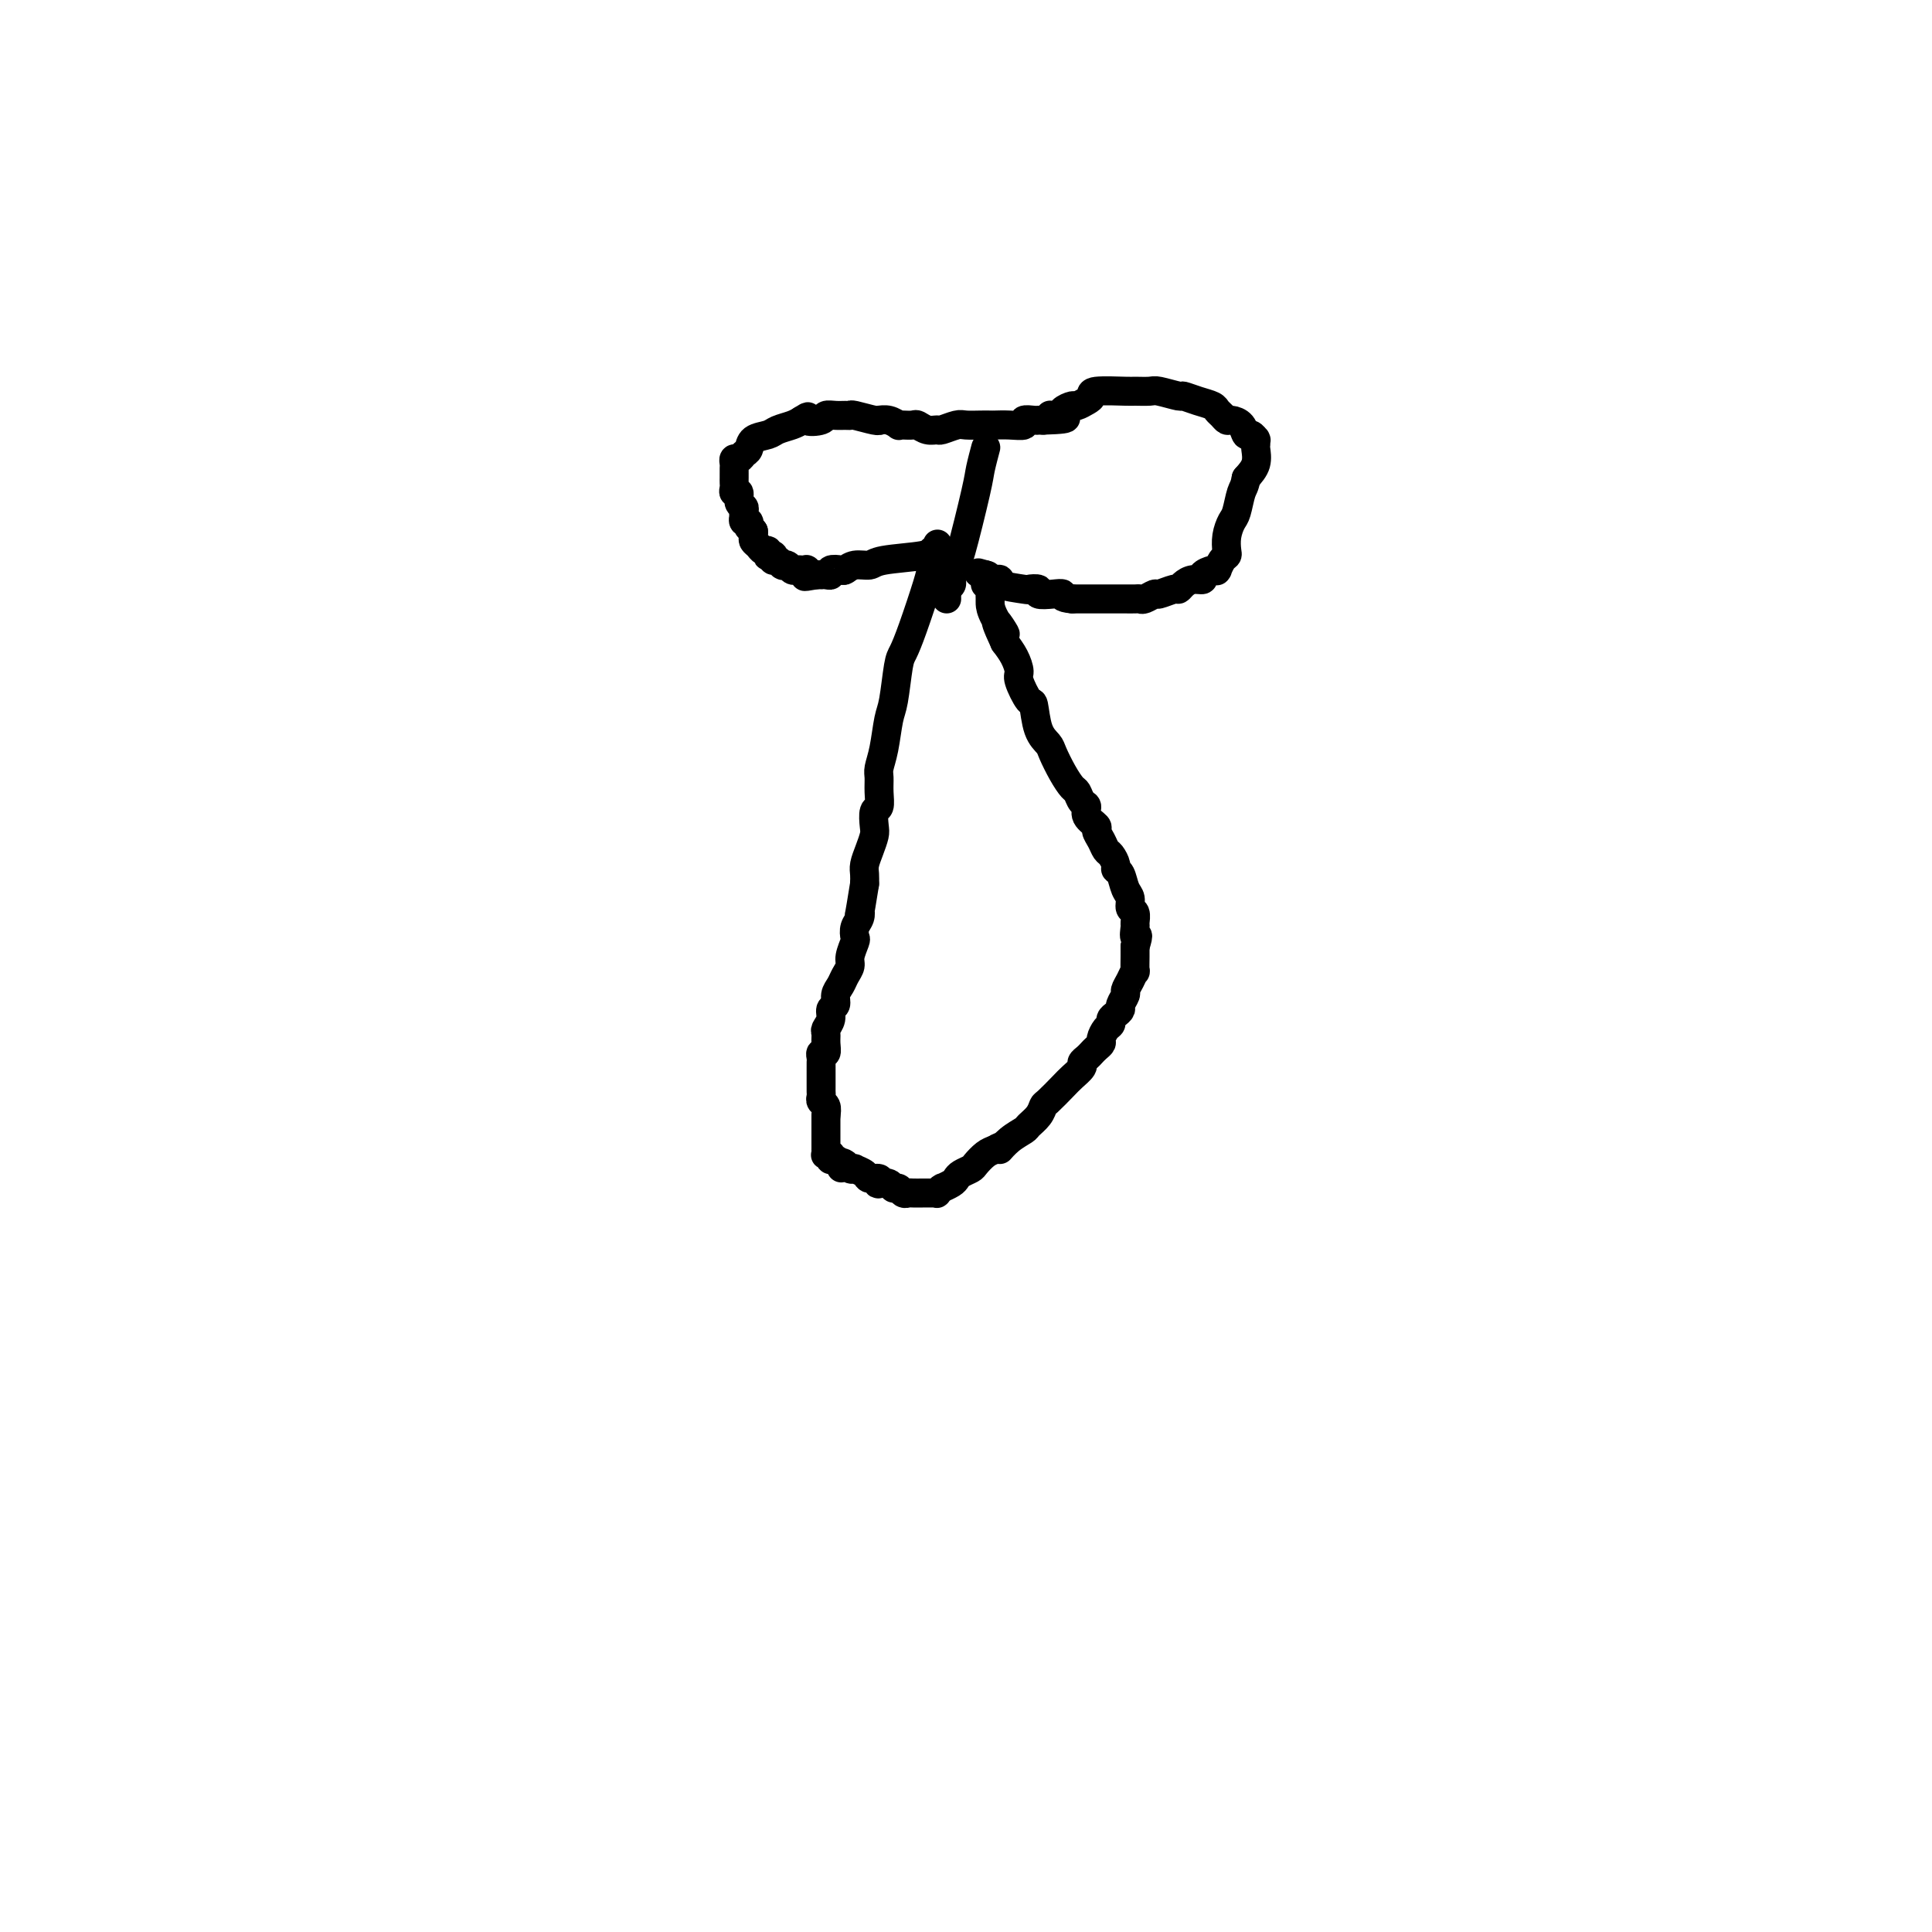 <svg viewBox='0 0 400 400' version='1.1' xmlns='http://www.w3.org/2000/svg' xmlns:xlink='http://www.w3.org/1999/xlink'><g fill='none' stroke='#000000' stroke-width='6' stroke-linecap='round' stroke-linejoin='round'><path d='M194,113c0.000,0.000 0.000,0.000 0,0c0.000,0.000 0.000,-0.000 0,0c0.000,0.000 0.000,0.000 0,0c-0.000,0.000 0.000,0.000 0,0c0.000,0.000 0.000,0.000 0,0c0.000,0.000 0.000,0.000 0,0c0.000,0.000 0.000,0.000 0,0c0.000,0.000 0.000,0.000 0,0c0.000,0.000 0.000,0.000 0,0c0.000,-0.000 0.000,0.000 0,0c0.000,0.000 0.000,0.000 0,0c0.000,0.000 0.000,0.000 0,0'/><path d='M194,113c-0.015,0.057 -0.052,0.198 0,0c0.052,-0.198 0.193,-0.737 0,0c-0.193,0.737 -0.720,2.749 -1,4c-0.280,1.251 -0.313,1.742 -1,4c-0.687,2.258 -2.030,6.282 -3,9c-0.970,2.718 -1.569,4.131 -2,5c-0.431,0.869 -0.694,1.195 -1,3c-0.306,1.805 -0.656,5.088 -1,7c-0.344,1.912 -0.681,2.454 -1,4c-0.319,1.546 -0.620,4.096 -1,6c-0.380,1.904 -0.837,3.163 -1,4c-0.163,0.837 -0.030,1.254 0,2c0.030,0.746 -0.044,1.823 0,3c0.044,1.177 0.205,2.454 0,3c-0.205,0.546 -0.777,0.363 -1,1c-0.223,0.637 -0.098,2.096 0,3c0.098,0.904 0.170,1.253 0,2c-0.170,0.747 -0.582,1.891 -1,3c-0.418,1.109 -0.843,2.183 -1,3c-0.157,0.817 -0.045,1.376 0,2c0.045,0.624 0.022,1.312 0,2'/><path d='M179,183c-1.325,8.284 -1.139,6.494 -1,6c0.139,-0.494 0.229,0.308 0,1c-0.229,0.692 -0.779,1.273 -1,2c-0.221,0.727 -0.115,1.598 0,2c0.115,0.402 0.238,0.334 0,1c-0.238,0.666 -0.838,2.065 -1,3c-0.162,0.935 0.115,1.406 0,2c-0.115,0.594 -0.623,1.310 -1,2c-0.377,0.690 -0.622,1.353 -1,2c-0.378,0.647 -0.890,1.276 -1,2c-0.110,0.724 0.181,1.541 0,2c-0.181,0.459 -0.833,0.559 -1,1c-0.167,0.441 0.153,1.222 0,2c-0.153,0.778 -0.777,1.553 -1,2c-0.223,0.447 -0.046,0.568 0,1c0.046,0.432 -0.040,1.177 0,2c0.040,0.823 0.207,1.726 0,2c-0.207,0.274 -0.788,-0.080 -1,0c-0.212,0.080 -0.057,0.594 0,1c0.057,0.406 0.015,0.704 0,1c-0.015,0.296 -0.004,0.590 0,1c0.004,0.410 0.001,0.936 0,1c-0.001,0.064 -0.000,-0.334 0,0c0.000,0.334 -0.001,1.399 0,2c0.001,0.601 0.004,0.738 0,1c-0.004,0.262 -0.015,0.650 0,1c0.015,0.350 0.056,0.661 0,1c-0.056,0.339 -0.207,0.707 0,1c0.207,0.293 0.774,0.512 1,1c0.226,0.488 0.113,1.244 0,2'/><path d='M171,231c0.000,2.676 0.000,0.366 0,0c-0.000,-0.366 -0.000,1.211 0,2c0.000,0.789 0.000,0.790 0,1c-0.000,0.210 -0.000,0.630 0,1c0.000,0.370 0.000,0.691 0,1c-0.000,0.309 -0.001,0.605 0,1c0.001,0.395 0.004,0.890 0,1c-0.004,0.110 -0.015,-0.163 0,0c0.015,0.163 0.056,0.762 0,1c-0.056,0.238 -0.208,0.116 0,0c0.208,-0.116 0.777,-0.224 1,0c0.223,0.224 0.101,0.782 0,1c-0.101,0.218 -0.181,0.097 0,0c0.181,-0.097 0.623,-0.171 1,0c0.377,0.171 0.688,0.585 1,1'/><path d='M174,241c0.415,1.563 -0.048,0.471 0,0c0.048,-0.471 0.609,-0.320 1,0c0.391,0.320 0.614,0.808 1,1c0.386,0.192 0.934,0.089 1,0c0.066,-0.089 -0.350,-0.164 0,0c0.350,0.164 1.465,0.566 2,1c0.535,0.434 0.490,0.900 1,1c0.510,0.100 1.576,-0.165 2,0c0.424,0.165 0.208,0.761 0,1c-0.208,0.239 -0.407,0.120 0,0c0.407,-0.120 1.419,-0.242 2,0c0.581,0.242 0.732,0.850 1,1c0.268,0.150 0.653,-0.156 1,0c0.347,0.156 0.656,0.774 1,1c0.344,0.226 0.722,0.061 1,0c0.278,-0.061 0.457,-0.017 1,0c0.543,0.017 1.451,0.005 2,0c0.549,-0.005 0.739,-0.005 1,0c0.261,0.005 0.592,0.015 1,0c0.408,-0.015 0.892,-0.056 1,0c0.108,0.056 -0.161,0.208 0,0c0.161,-0.208 0.750,-0.777 1,-1c0.250,-0.223 0.160,-0.101 0,0c-0.160,0.101 -0.390,0.182 0,0c0.390,-0.182 1.399,-0.625 2,-1c0.601,-0.375 0.794,-0.682 1,-1c0.206,-0.318 0.425,-0.649 1,-1c0.575,-0.351 1.505,-0.723 2,-1c0.495,-0.277 0.556,-0.459 1,-1c0.444,-0.541 1.270,-1.440 2,-2c0.730,-0.560 1.365,-0.780 2,-1'/><path d='M206,238c2.008,-1.301 1.028,-0.053 1,0c-0.028,0.053 0.896,-1.089 2,-2c1.104,-0.911 2.388,-1.590 3,-2c0.612,-0.410 0.552,-0.550 1,-1c0.448,-0.450 1.404,-1.208 2,-2c0.596,-0.792 0.833,-1.616 1,-2c0.167,-0.384 0.265,-0.326 1,-1c0.735,-0.674 2.109,-2.078 3,-3c0.891,-0.922 1.300,-1.360 2,-2c0.700,-0.640 1.693,-1.481 2,-2c0.307,-0.519 -0.071,-0.717 0,-1c0.071,-0.283 0.593,-0.652 1,-1c0.407,-0.348 0.700,-0.674 1,-1c0.300,-0.326 0.606,-0.651 1,-1c0.394,-0.349 0.875,-0.724 1,-1c0.125,-0.276 -0.108,-0.455 0,-1c0.108,-0.545 0.555,-1.456 1,-2c0.445,-0.544 0.889,-0.722 1,-1c0.111,-0.278 -0.110,-0.656 0,-1c0.110,-0.344 0.551,-0.655 1,-1c0.449,-0.345 0.908,-0.725 1,-1c0.092,-0.275 -0.182,-0.446 0,-1c0.182,-0.554 0.819,-1.490 1,-2c0.181,-0.510 -0.095,-0.592 0,-1c0.095,-0.408 0.561,-1.142 1,-2c0.439,-0.858 0.850,-1.840 1,-2c0.150,-0.160 0.040,0.504 0,0c-0.040,-0.504 -0.011,-2.174 0,-3c0.011,-0.826 0.003,-0.807 0,-1c-0.003,-0.193 -0.002,-0.596 0,-1'/><path d='M235,196c1.082,-3.434 0.286,-2.018 0,-2c-0.286,0.018 -0.062,-1.360 0,-2c0.062,-0.640 -0.039,-0.540 0,-1c0.039,-0.460 0.218,-1.479 0,-2c-0.218,-0.521 -0.833,-0.546 -1,-1c-0.167,-0.454 0.114,-1.339 0,-2c-0.114,-0.661 -0.622,-1.098 -1,-2c-0.378,-0.902 -0.626,-2.268 -1,-3c-0.374,-0.732 -0.873,-0.829 -1,-1c-0.127,-0.171 0.119,-0.417 0,-1c-0.119,-0.583 -0.604,-1.503 -1,-2c-0.396,-0.497 -0.702,-0.570 -1,-1c-0.298,-0.430 -0.587,-1.219 -1,-2c-0.413,-0.781 -0.951,-1.556 -1,-2c-0.049,-0.444 0.390,-0.557 0,-1c-0.390,-0.443 -1.609,-1.217 -2,-2c-0.391,-0.783 0.047,-1.577 0,-2c-0.047,-0.423 -0.580,-0.477 -1,-1c-0.420,-0.523 -0.727,-1.515 -1,-2c-0.273,-0.485 -0.510,-0.462 -1,-1c-0.490,-0.538 -1.231,-1.637 -2,-3c-0.769,-1.363 -1.567,-2.988 -2,-4c-0.433,-1.012 -0.502,-1.409 -1,-2c-0.498,-0.591 -1.425,-1.375 -2,-3c-0.575,-1.625 -0.797,-4.090 -1,-5c-0.203,-0.910 -0.386,-0.263 -1,-1c-0.614,-0.737 -1.659,-2.857 -2,-4c-0.341,-1.143 0.024,-1.308 0,-2c-0.024,-0.692 -0.435,-1.912 -1,-3c-0.565,-1.088 -1.282,-2.044 -2,-3'/><path d='M208,133c-3.608,-7.743 -0.627,-3.101 0,-2c0.627,1.101 -1.099,-1.341 -2,-3c-0.901,-1.659 -0.977,-2.536 -1,-3c-0.023,-0.464 0.008,-0.517 0,-1c-0.008,-0.483 -0.054,-1.398 0,-2c0.054,-0.602 0.207,-0.893 0,-1c-0.207,-0.107 -0.773,-0.031 -1,0c-0.227,0.031 -0.113,0.015 0,0'/><path d='M194,114c0.000,0.000 0.000,0.000 0,0c0.000,0.000 0.000,0.000 0,0c0.000,0.000 0.000,-0.000 0,0c-0.000,0.000 0.000,-0.000 0,0c0.000,0.000 0.000,0.000 0,0c0.000,-0.000 0.000,0.000 0,0c0.000,0.000 0.000,0.000 0,0c0.000,0.000 0.000,0.000 0,0c0.000,-0.000 0.000,0.000 0,0c0.000,0.000 0.000,-0.000 0,0c0.000,0.000 0.000,0.000 0,0c0.000,-0.000 0.000,0.000 0,0c0.000,0.000 0.000,0.000 0,0c0.000,-0.000 0.000,-0.000 0,0c0.000,0.000 0.000,0.000 0,0'/><path d='M194,114c0.004,0.001 0.015,0.003 0,0c-0.015,-0.003 -0.056,-0.012 0,0c0.056,0.012 0.210,0.046 0,0c-0.210,-0.046 -0.784,-0.171 -1,0c-0.216,0.171 -0.075,0.638 -2,1c-1.925,0.362 -5.915,0.619 -8,1c-2.085,0.381 -2.265,0.886 -3,1c-0.735,0.114 -2.024,-0.162 -3,0c-0.976,0.162 -1.637,0.761 -2,1c-0.363,0.239 -0.427,0.117 -1,0c-0.573,-0.117 -1.655,-0.227 -2,0c-0.345,0.227 0.047,0.793 0,1c-0.047,0.207 -0.535,0.055 -1,0c-0.465,-0.055 -0.908,-0.015 -1,0c-0.092,0.015 0.168,0.004 0,0c-0.168,-0.004 -0.762,-0.001 -1,0c-0.238,0.001 -0.119,0.001 0,0'/><path d='M169,119c-4.111,0.757 -1.889,0.150 -1,0c0.889,-0.150 0.446,0.156 0,0c-0.446,-0.156 -0.893,-0.773 -1,-1c-0.107,-0.227 0.126,-0.065 0,0c-0.126,0.065 -0.612,0.031 -1,0c-0.388,-0.031 -0.679,-0.061 -1,0c-0.321,0.061 -0.674,0.214 -1,0c-0.326,-0.214 -0.626,-0.793 -1,-1c-0.374,-0.207 -0.822,-0.040 -1,0c-0.178,0.040 -0.086,-0.046 0,0c0.086,0.046 0.168,0.223 0,0c-0.168,-0.223 -0.585,-0.845 -1,-1c-0.415,-0.155 -0.830,0.156 -1,0c-0.170,-0.156 -0.097,-0.778 0,-1c0.097,-0.222 0.219,-0.045 0,0c-0.219,0.045 -0.779,-0.044 -1,0c-0.221,0.044 -0.101,0.219 0,0c0.101,-0.219 0.185,-0.832 0,-1c-0.185,-0.168 -0.638,0.110 -1,0c-0.362,-0.110 -0.633,-0.607 -1,-1c-0.367,-0.393 -0.830,-0.683 -1,-1c-0.170,-0.317 -0.049,-0.662 0,-1c0.049,-0.338 0.024,-0.669 0,-1'/><path d='M156,110c-0.841,-1.172 -0.943,-1.103 -1,-1c-0.057,0.103 -0.068,0.239 0,0c0.068,-0.239 0.214,-0.851 0,-1c-0.214,-0.149 -0.788,0.167 -1,0c-0.212,-0.167 -0.061,-0.817 0,-1c0.061,-0.183 0.031,0.101 0,0c-0.031,-0.101 -0.065,-0.587 0,-1c0.065,-0.413 0.228,-0.755 0,-1c-0.228,-0.245 -0.846,-0.394 -1,-1c-0.154,-0.606 0.155,-1.669 0,-2c-0.155,-0.331 -0.774,0.070 -1,0c-0.226,-0.070 -0.061,-0.611 0,-1c0.061,-0.389 0.016,-0.625 0,-1c-0.016,-0.375 -0.004,-0.888 0,-1c0.004,-0.112 0.001,0.178 0,0c-0.001,-0.178 -0.001,-0.822 0,-1c0.001,-0.178 0.003,0.111 0,0c-0.003,-0.111 -0.012,-0.621 0,-1c0.012,-0.379 0.045,-0.625 0,-1c-0.045,-0.375 -0.169,-0.878 0,-1c0.169,-0.122 0.630,0.136 1,0c0.370,-0.136 0.650,-0.666 1,-1c0.350,-0.334 0.769,-0.471 1,-1c0.231,-0.529 0.275,-1.451 1,-2c0.725,-0.549 2.133,-0.724 3,-1c0.867,-0.276 1.195,-0.651 2,-1c0.805,-0.349 2.087,-0.671 3,-1c0.913,-0.329 1.456,-0.664 2,-1'/><path d='M166,87c2.220,-1.409 0.769,-0.430 1,0c0.231,0.430 2.143,0.312 3,0c0.857,-0.312 0.661,-0.817 1,-1c0.339,-0.183 1.215,-0.045 2,0c0.785,0.045 1.479,-0.002 2,0c0.521,0.002 0.870,0.053 1,0c0.130,-0.053 0.040,-0.211 1,0c0.960,0.211 2.969,0.792 4,1c1.031,0.208 1.085,0.042 1,0c-0.085,-0.042 -0.308,0.041 0,0c0.308,-0.041 1.147,-0.207 2,0c0.853,0.207 1.719,0.786 2,1c0.281,0.214 -0.024,0.061 0,0c0.024,-0.061 0.378,-0.031 1,0c0.622,0.031 1.513,0.062 2,0c0.487,-0.062 0.571,-0.216 1,0c0.429,0.216 1.202,0.804 2,1c0.798,0.196 1.621,-0.000 2,0c0.379,0.000 0.315,0.196 1,0c0.685,-0.196 2.118,-0.785 3,-1c0.882,-0.215 1.211,-0.058 2,0c0.789,0.058 2.037,0.017 3,0c0.963,-0.017 1.640,-0.008 2,0c0.360,0.008 0.405,0.016 1,0c0.595,-0.016 1.742,-0.057 3,0c1.258,0.057 2.627,0.211 3,0c0.373,-0.211 -0.251,-0.789 0,-1c0.251,-0.211 1.375,-0.057 2,0c0.625,0.057 0.750,0.016 1,0c0.250,-0.016 0.625,-0.008 1,0'/><path d='M216,87c8.136,-0.238 3.474,-0.834 2,-1c-1.474,-0.166 0.238,0.096 1,0c0.762,-0.096 0.573,-0.550 1,-1c0.427,-0.450 1.472,-0.895 2,-1c0.528,-0.105 0.541,0.130 1,0c0.459,-0.130 1.364,-0.623 2,-1c0.636,-0.377 1.004,-0.637 1,-1c-0.004,-0.363 -0.379,-0.831 1,-1c1.379,-0.169 4.514,-0.041 6,0c1.486,0.041 1.324,-0.004 2,0c0.676,0.004 2.190,0.057 3,0c0.810,-0.057 0.917,-0.222 2,0c1.083,0.222 3.141,0.833 4,1c0.859,0.167 0.520,-0.110 1,0c0.480,0.110 1.778,0.608 3,1c1.222,0.392 2.368,0.679 3,1c0.632,0.321 0.750,0.676 1,1c0.250,0.324 0.630,0.616 1,1c0.370,0.384 0.729,0.858 1,1c0.271,0.142 0.455,-0.049 1,0c0.545,0.049 1.453,0.339 2,1c0.547,0.661 0.735,1.693 1,2c0.265,0.307 0.607,-0.110 1,0c0.393,0.110 0.837,0.749 1,1c0.163,0.251 0.045,0.115 0,0c-0.045,-0.115 -0.018,-0.208 0,0c0.018,0.208 0.025,0.715 0,1c-0.025,0.285 -0.084,0.346 0,1c0.084,0.654 0.310,1.901 0,3c-0.310,1.099 -1.155,2.049 -2,3'/><path d='M258,99c-0.332,1.852 -0.664,1.981 -1,3c-0.336,1.019 -0.678,2.928 -1,4c-0.322,1.072 -0.625,1.308 -1,2c-0.375,0.692 -0.822,1.839 -1,3c-0.178,1.161 -0.086,2.335 0,3c0.086,0.665 0.167,0.819 0,1c-0.167,0.181 -0.582,0.387 -1,1c-0.418,0.613 -0.838,1.631 -1,2c-0.162,0.369 -0.066,0.089 0,0c0.066,-0.089 0.103,0.014 0,0c-0.103,-0.014 -0.346,-0.145 -1,0c-0.654,0.145 -1.720,0.565 -2,1c-0.280,0.435 0.225,0.886 0,1c-0.225,0.114 -1.181,-0.109 -2,0c-0.819,0.109 -1.500,0.550 -2,1c-0.500,0.450 -0.820,0.909 -1,1c-0.180,0.091 -0.219,-0.186 -1,0c-0.781,0.186 -2.302,0.834 -3,1c-0.698,0.166 -0.572,-0.152 -1,0c-0.428,0.152 -1.408,0.773 -2,1c-0.592,0.227 -0.795,0.061 -1,0c-0.205,-0.061 -0.412,-0.016 -1,0c-0.588,0.016 -1.557,0.004 -2,0c-0.443,-0.004 -0.361,-0.001 -1,0c-0.639,0.001 -1.998,0.000 -3,0c-1.002,-0.000 -1.647,-0.000 -2,0c-0.353,0.000 -0.414,0.000 -1,0c-0.586,-0.000 -1.696,-0.000 -2,0c-0.304,0.000 0.199,0.000 0,0c-0.199,-0.000 -1.099,-0.000 -2,0'/><path d='M222,124c-2.703,-0.222 -1.962,-0.778 -2,-1c-0.038,-0.222 -0.856,-0.111 -2,0c-1.144,0.111 -2.613,0.223 -3,0c-0.387,-0.223 0.307,-0.782 0,-1c-0.307,-0.218 -1.617,-0.097 -2,0c-0.383,0.097 0.161,0.170 -1,0c-1.161,-0.170 -4.028,-0.581 -5,-1c-0.972,-0.419 -0.050,-0.844 0,-1c0.050,-0.156 -0.770,-0.041 -1,0c-0.230,0.041 0.132,0.008 0,0c-0.132,-0.008 -0.757,0.008 -1,0c-0.243,-0.008 -0.104,-0.041 0,0c0.104,0.041 0.173,0.154 0,0c-0.173,-0.154 -0.586,-0.577 -1,-1'/><path d='M204,119c-2.800,-0.778 -0.800,-0.222 0,0c0.800,0.222 0.400,0.111 0,0'/><path d='M194,114c0.000,0.000 0.000,0.000 0,0c0.000,0.000 0.000,0.000 0,0c0.000,0.000 0.000,-0.000 0,0c-0.000,0.000 0.000,-0.000 0,0c0.000,0.000 0.000,0.000 0,0c0.000,-0.000 0.000,0.000 0,0'/><path d='M204,93c0.000,-0.000 0.000,-0.000 0,0c-0.000,0.000 -0.000,0.000 0,0c0.000,-0.000 0.000,-0.000 0,0c-0.000,0.000 -0.000,0.001 0,0c0.000,-0.001 0.001,-0.004 0,0c-0.001,0.004 -0.004,0.014 0,0c0.004,-0.014 0.014,-0.053 0,0c-0.014,0.053 -0.053,0.198 0,0c0.053,-0.198 0.197,-0.739 0,0c-0.197,0.739 -0.736,2.757 -1,4c-0.264,1.243 -0.252,1.709 -1,5c-0.748,3.291 -2.257,9.406 -3,12c-0.743,2.594 -0.721,1.666 -1,2c-0.279,0.334 -0.859,1.931 -1,3c-0.141,1.069 0.158,1.611 0,2c-0.158,0.389 -0.775,0.626 -1,1c-0.225,0.374 -0.060,0.884 0,1c0.060,0.116 0.016,-0.161 0,0c-0.016,0.161 -0.005,0.760 0,1c0.005,0.240 0.002,0.120 0,0'/></g>
</svg>